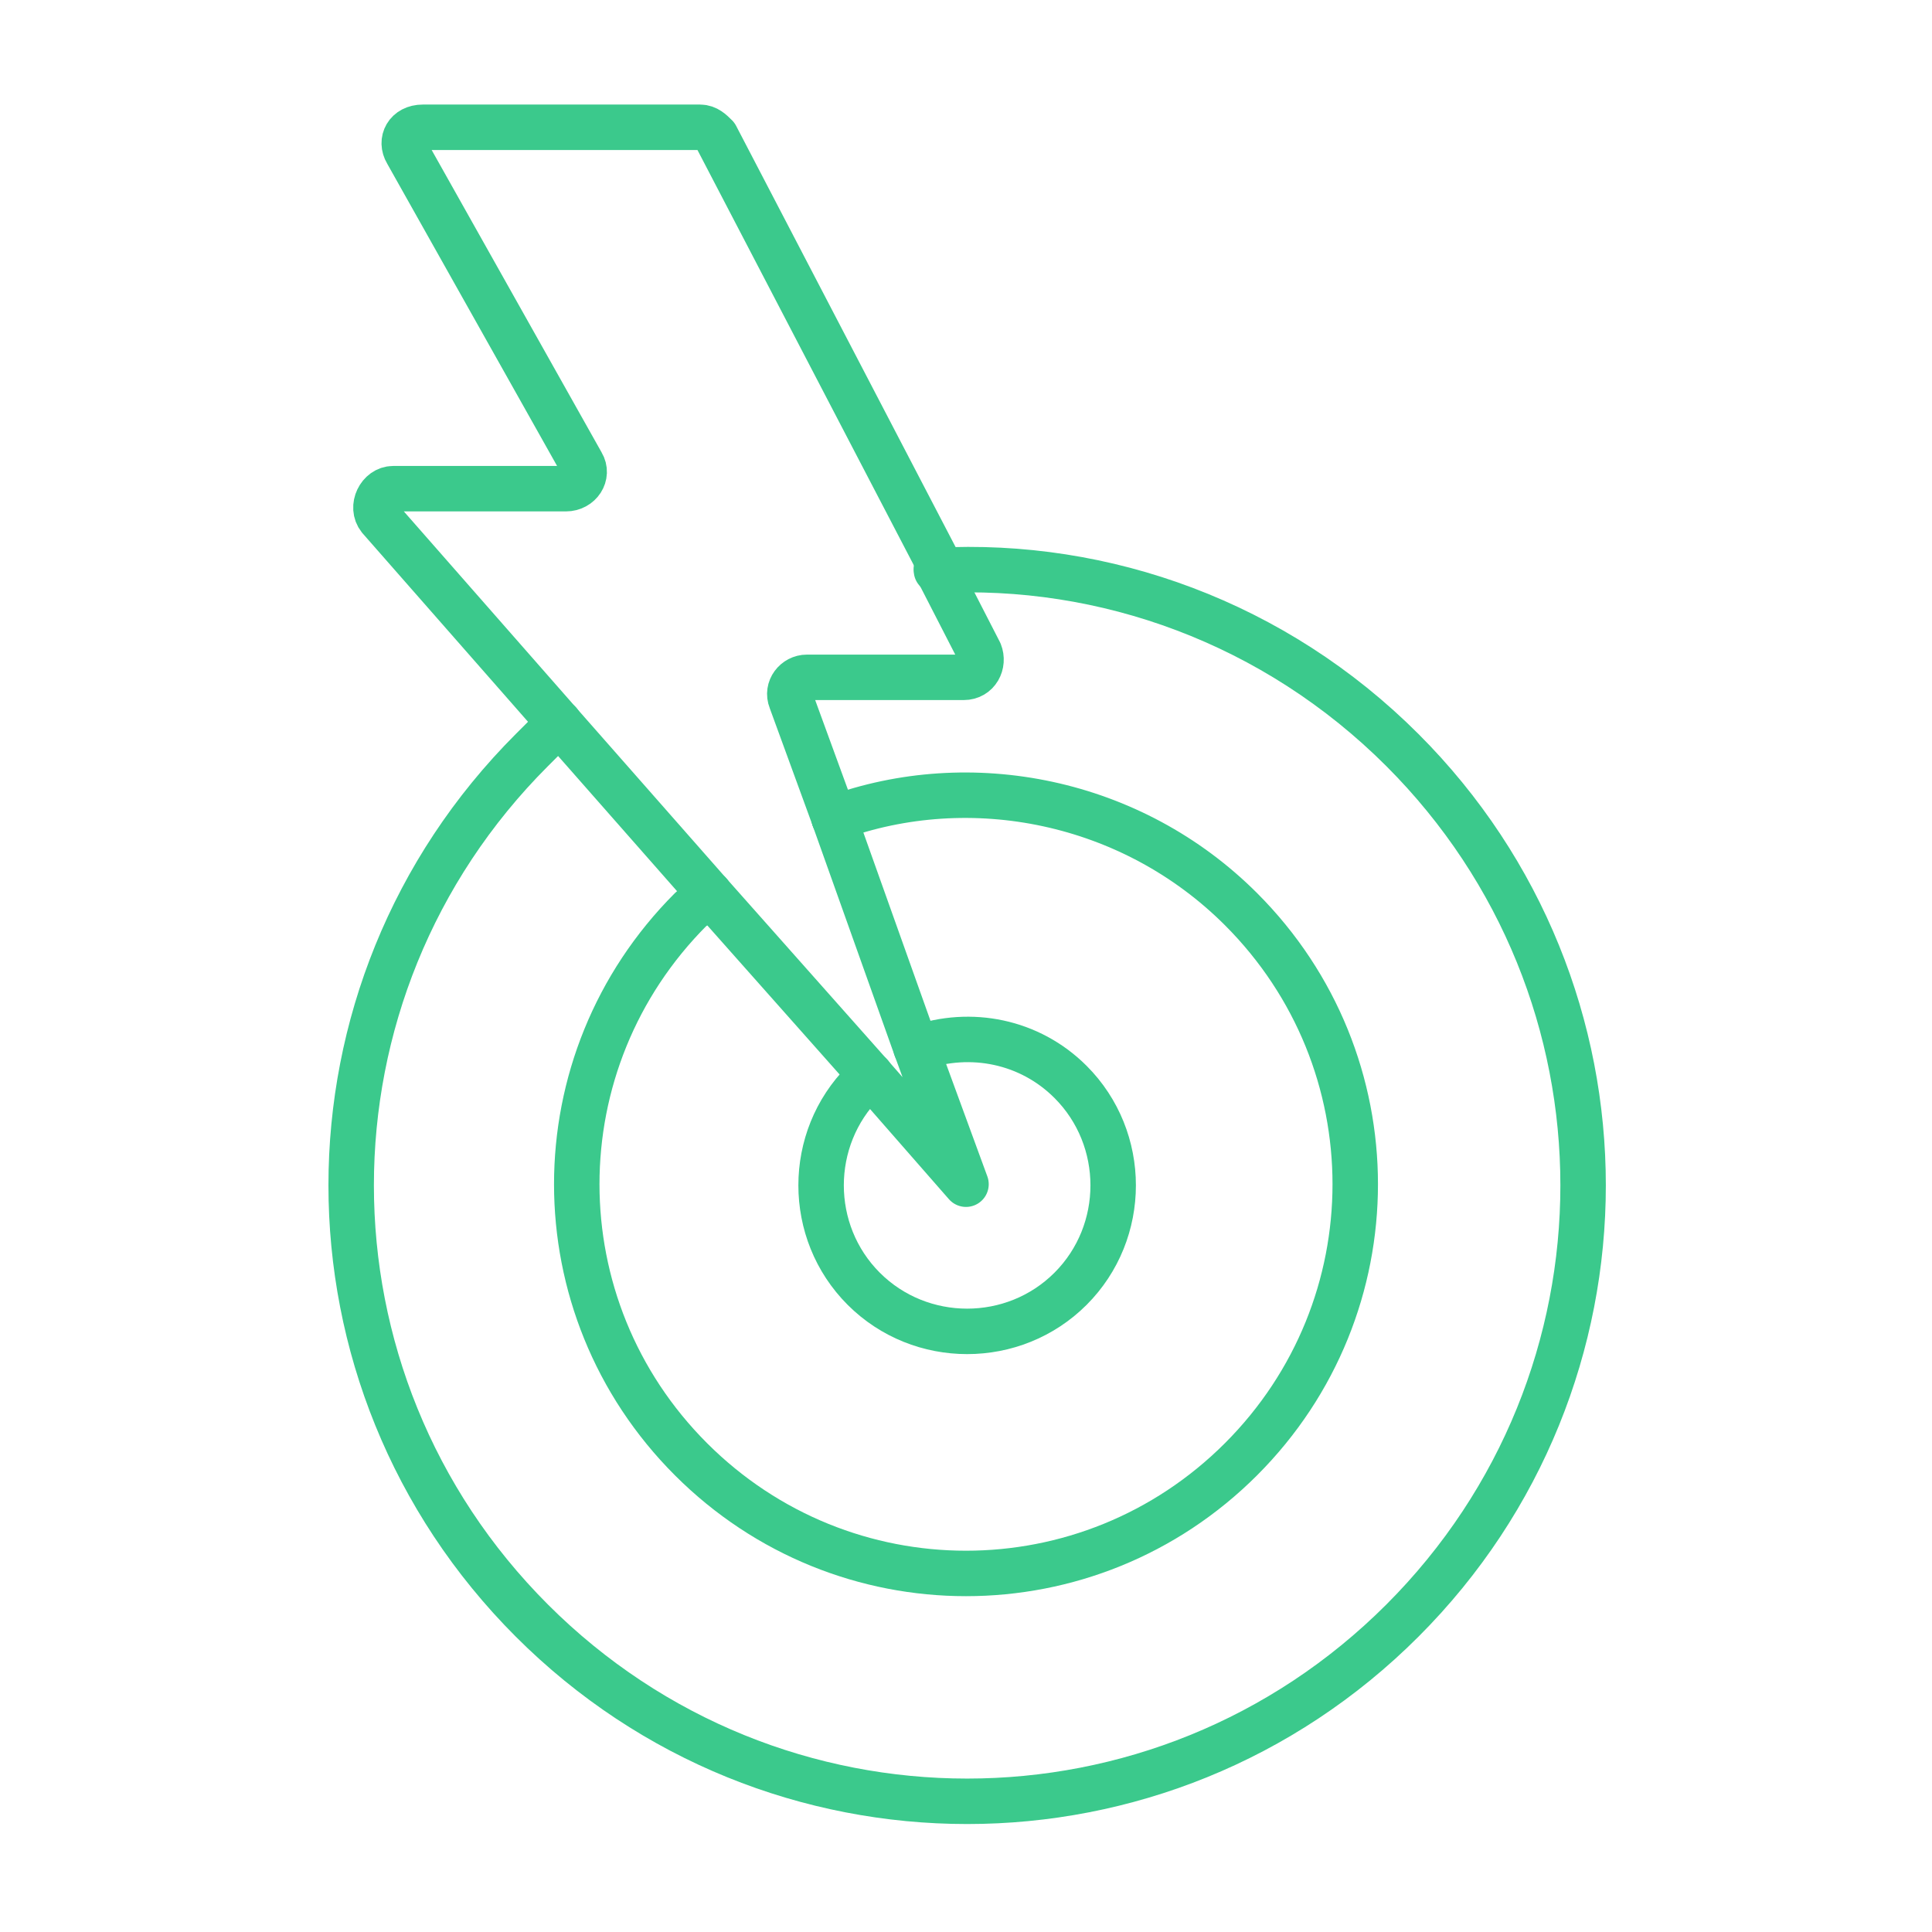 <?xml version="1.0" encoding="UTF-8"?> <svg xmlns="http://www.w3.org/2000/svg" id="Calque_1" version="1.1" viewBox="0 0 85 85"><defs><style> .st0, .st1 { fill: none; } .st1 { stroke: #3bc98c; stroke-linecap: round; stroke-linejoin: round; stroke-width: 2px; } </style></defs><g><polyline class="st1" points="38.3 47.3 42.5 52.1 40.3 46.1"></polyline><line class="st1" x1="36.7" y1="36" x2="40.3" y2="46.1"></line><path class="st1" d="M24.6,31.8l-7.9-9c-.4-.5,0-1.3.6-1.3h7.6c.6,0,1-.6.7-1.1l-7.7-13.7c-.3-.5,0-1.1.7-1.1h12.2c.3,0,.5.2.7.4l9.9,19"></path><line class="st1" x1="24.6" y1="31.8" x2="31.2" y2="39.3"></line><line class="st1" x1="31.2" y1="39.3" x2="38.3" y2="47.3"></line><path class="st1" d="M36.7,36l-1.9-5.2c-.2-.5.2-1,.7-1h6.9c.6,0,.9-.6.7-1.1l-1.9-3.7"></path><path class="st1" d="M24.6,31.8c-.4.4-.8.8-1.2,1.2-10.6,10.6-10.6,27.7,0,38.3,10.6,10.6,27.7,10.6,38.3,0,10.6-10.6,10.6-27.7,0-38.3-5.6-5.6-13.1-8.3-20.5-7.9"></path><path class="st1" d="M38.3,47.3c-.1,0-.2.2-.3.3-2.5,2.5-2.5,6.6,0,9.1,2.5,2.5,6.6,2.5,9.1,0,2.5-2.5,2.5-6.6,0-9.1-1.8-1.8-4.4-2.3-6.7-1.5"></path><path class="st1" d="M31.2,39.3c-.3.2-.5.5-.8.7-6.7,6.7-6.7,17.5,0,24.2,6.7,6.7,17.5,6.7,24.2,0,6.7-6.7,6.7-17.5,0-24.2-4.8-4.8-11.9-6.2-17.9-4"></path></g><rect class="st0" x="0" y="-.1" width="85" height="85"></rect></svg> 